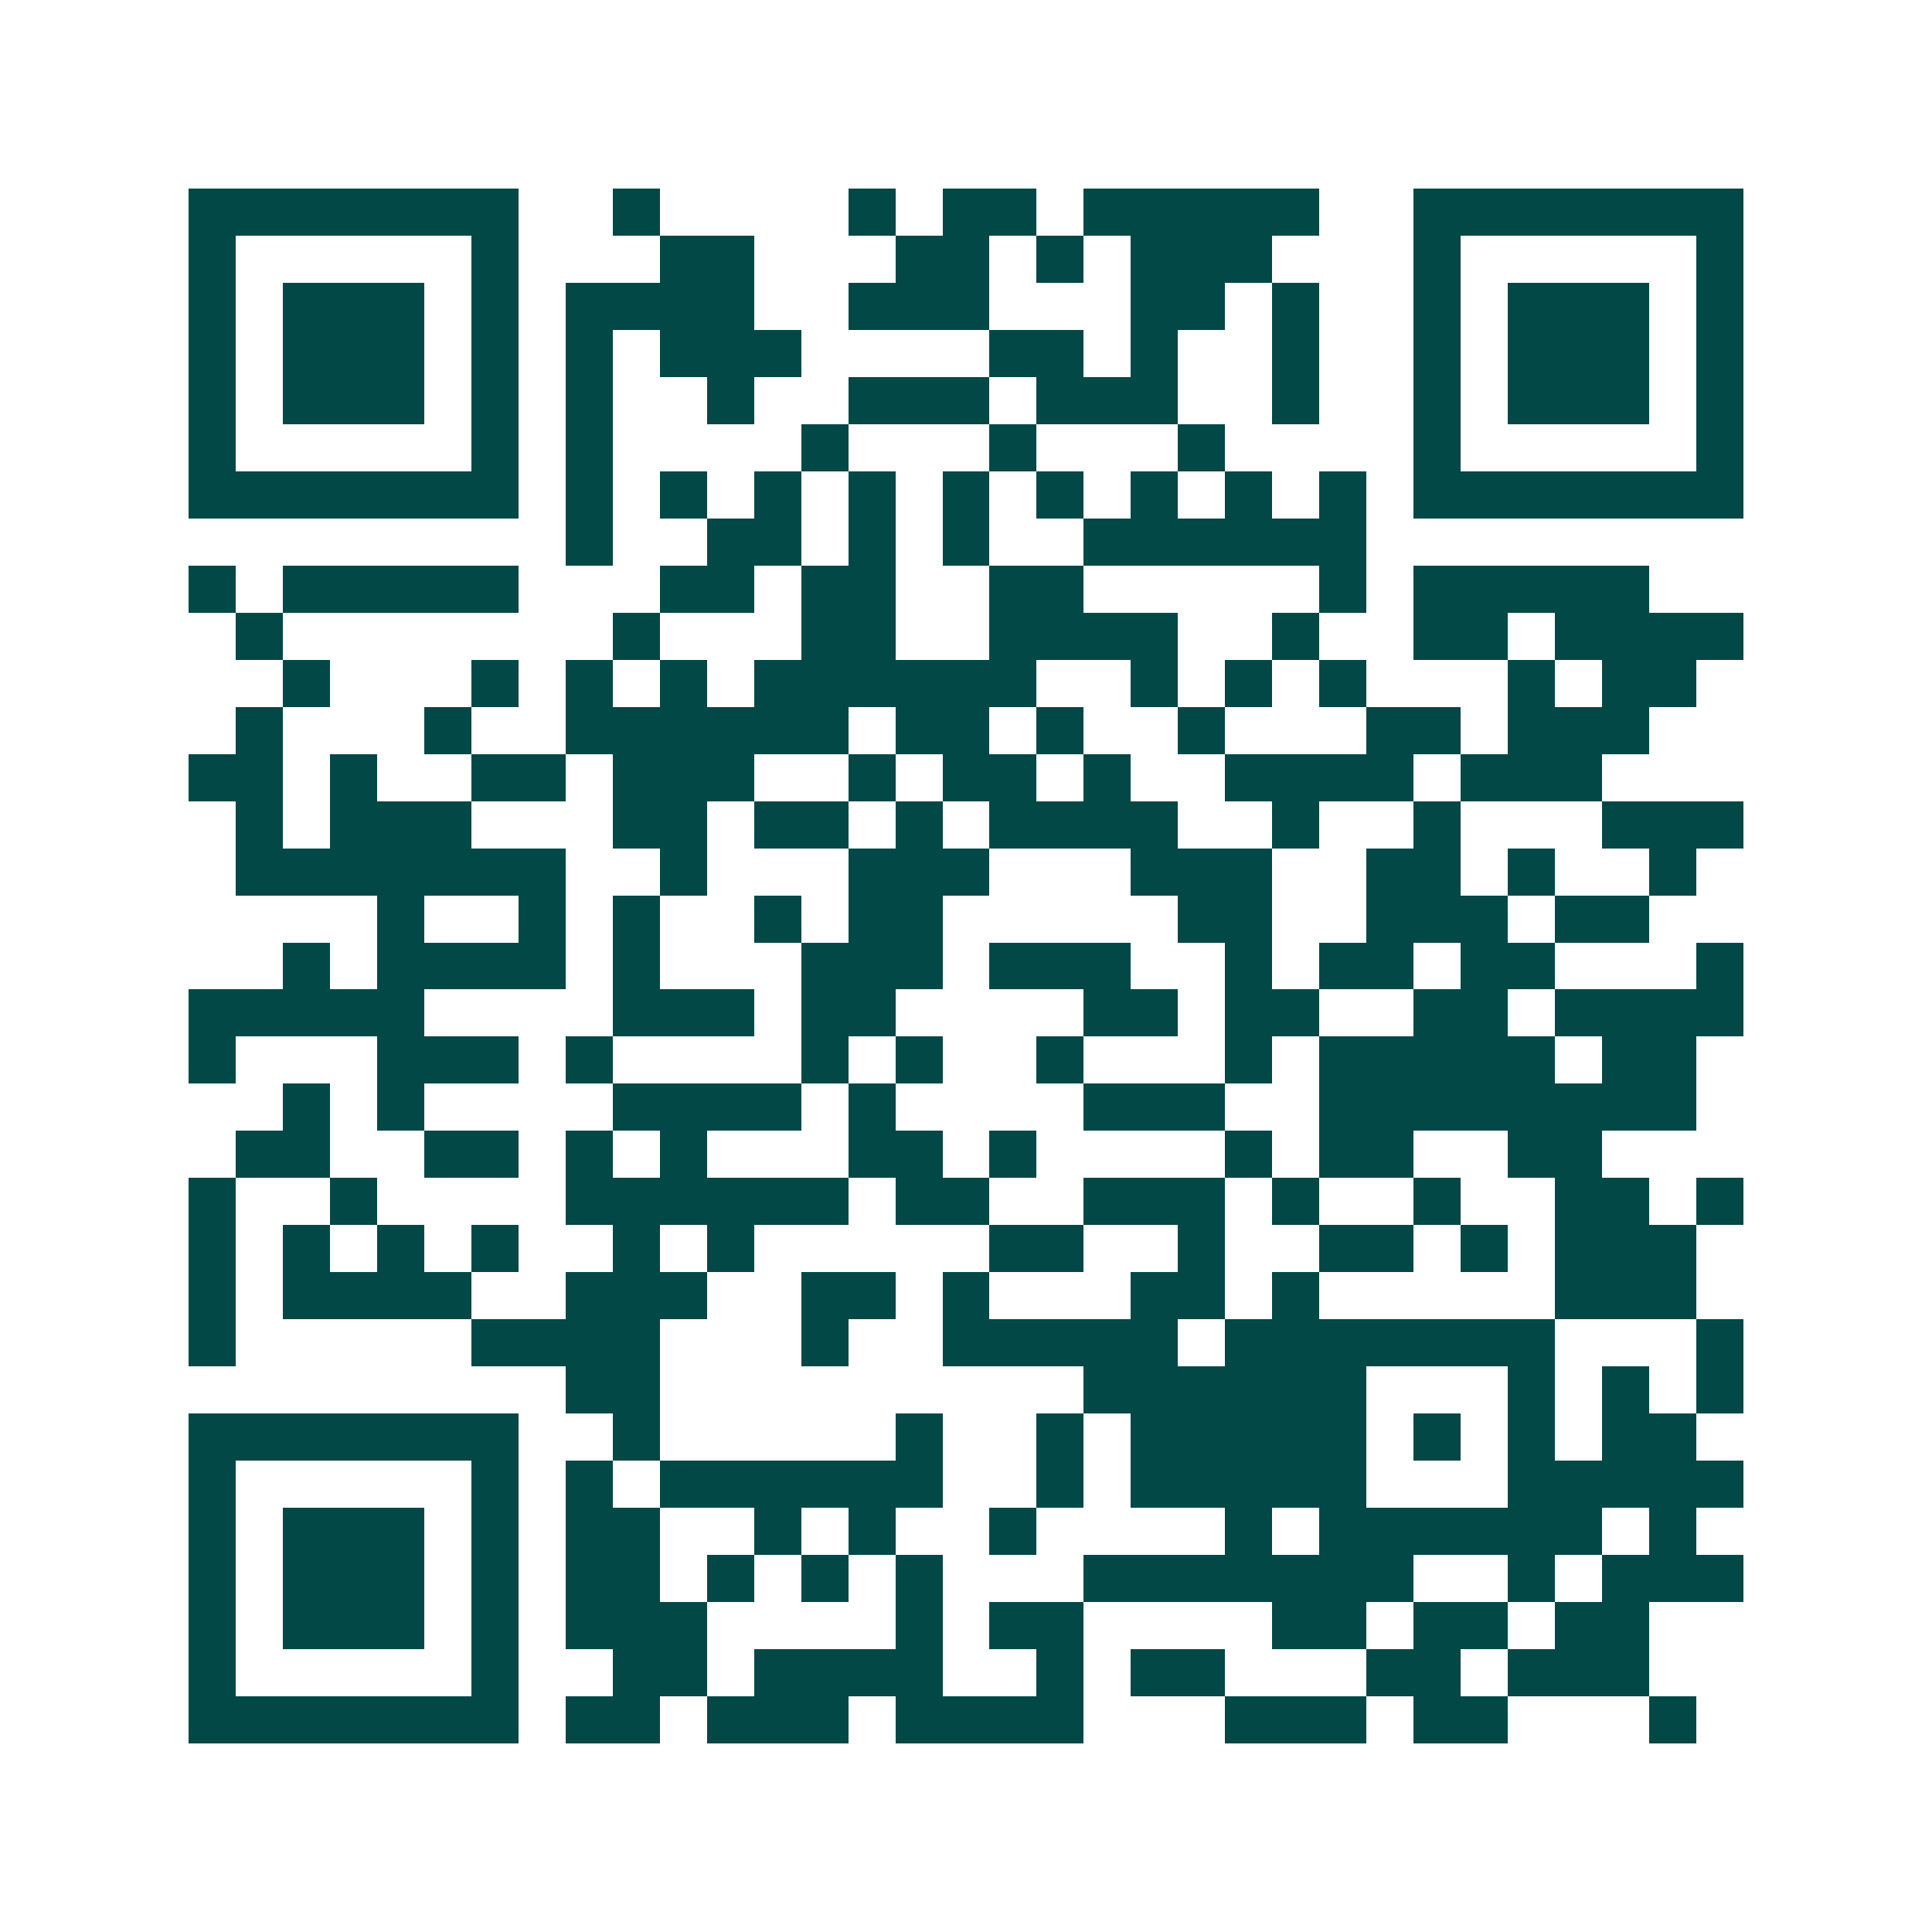 <svg xmlns="http://www.w3.org/2000/svg" width="200" height="200" viewBox="0 0 41 41" shape-rendering="crispEdges"><path fill="#ffffff" d="M0 0h41v41H0z"/><path stroke="#014847" d="M4 4.5h7m2 0h1m4 0h1m1 0h2m1 0h5m2 0h7M4 5.5h1m5 0h1m3 0h2m3 0h2m1 0h1m1 0h3m3 0h1m5 0h1M4 6.5h1m1 0h3m1 0h1m1 0h4m2 0h3m3 0h2m1 0h1m2 0h1m1 0h3m1 0h1M4 7.5h1m1 0h3m1 0h1m1 0h1m1 0h3m4 0h2m1 0h1m2 0h1m2 0h1m1 0h3m1 0h1M4 8.5h1m1 0h3m1 0h1m1 0h1m2 0h1m2 0h3m1 0h3m2 0h1m2 0h1m1 0h3m1 0h1M4 9.5h1m5 0h1m1 0h1m4 0h1m3 0h1m3 0h1m4 0h1m5 0h1M4 10.5h7m1 0h1m1 0h1m1 0h1m1 0h1m1 0h1m1 0h1m1 0h1m1 0h1m1 0h1m1 0h7M12 11.5h1m2 0h2m1 0h1m1 0h1m2 0h6M4 12.5h1m1 0h5m3 0h2m1 0h2m2 0h2m5 0h1m1 0h5M5 13.5h1m7 0h1m3 0h2m2 0h4m2 0h1m2 0h2m1 0h4M6 14.5h1m3 0h1m1 0h1m1 0h1m1 0h6m2 0h1m1 0h1m1 0h1m3 0h1m1 0h2M5 15.5h1m3 0h1m2 0h6m1 0h2m1 0h1m2 0h1m3 0h2m1 0h3M4 16.5h2m1 0h1m2 0h2m1 0h3m2 0h1m1 0h2m1 0h1m2 0h4m1 0h3M5 17.5h1m1 0h3m3 0h2m1 0h2m1 0h1m1 0h4m2 0h1m2 0h1m3 0h3M5 18.5h7m2 0h1m3 0h3m3 0h3m2 0h2m1 0h1m2 0h1M8 19.5h1m2 0h1m1 0h1m2 0h1m1 0h2m5 0h2m2 0h3m1 0h2M6 20.5h1m1 0h4m1 0h1m3 0h3m1 0h3m2 0h1m1 0h2m1 0h2m3 0h1M4 21.5h5m4 0h3m1 0h2m4 0h2m1 0h2m2 0h2m1 0h4M4 22.5h1m3 0h3m1 0h1m4 0h1m1 0h1m2 0h1m3 0h1m1 0h5m1 0h2M6 23.5h1m1 0h1m4 0h4m1 0h1m4 0h3m2 0h8M5 24.5h2m2 0h2m1 0h1m1 0h1m3 0h2m1 0h1m4 0h1m1 0h2m2 0h2M4 25.5h1m2 0h1m4 0h6m1 0h2m2 0h3m1 0h1m2 0h1m2 0h2m1 0h1M4 26.5h1m1 0h1m1 0h1m1 0h1m2 0h1m1 0h1m5 0h2m2 0h1m2 0h2m1 0h1m1 0h3M4 27.5h1m1 0h4m2 0h3m2 0h2m1 0h1m3 0h2m1 0h1m5 0h3M4 28.5h1m5 0h4m3 0h1m2 0h5m1 0h7m3 0h1M12 29.5h2m9 0h6m3 0h1m1 0h1m1 0h1M4 30.5h7m2 0h1m5 0h1m2 0h1m1 0h5m1 0h1m1 0h1m1 0h2M4 31.5h1m5 0h1m1 0h1m1 0h6m2 0h1m1 0h5m3 0h5M4 32.5h1m1 0h3m1 0h1m1 0h2m2 0h1m1 0h1m2 0h1m4 0h1m1 0h6m1 0h1M4 33.5h1m1 0h3m1 0h1m1 0h2m1 0h1m1 0h1m1 0h1m3 0h7m2 0h1m1 0h3M4 34.5h1m1 0h3m1 0h1m1 0h3m4 0h1m1 0h2m4 0h2m1 0h2m1 0h2M4 35.5h1m5 0h1m2 0h2m1 0h4m2 0h1m1 0h2m3 0h2m1 0h3M4 36.5h7m1 0h2m1 0h3m1 0h4m3 0h3m1 0h2m3 0h1"/></svg>
